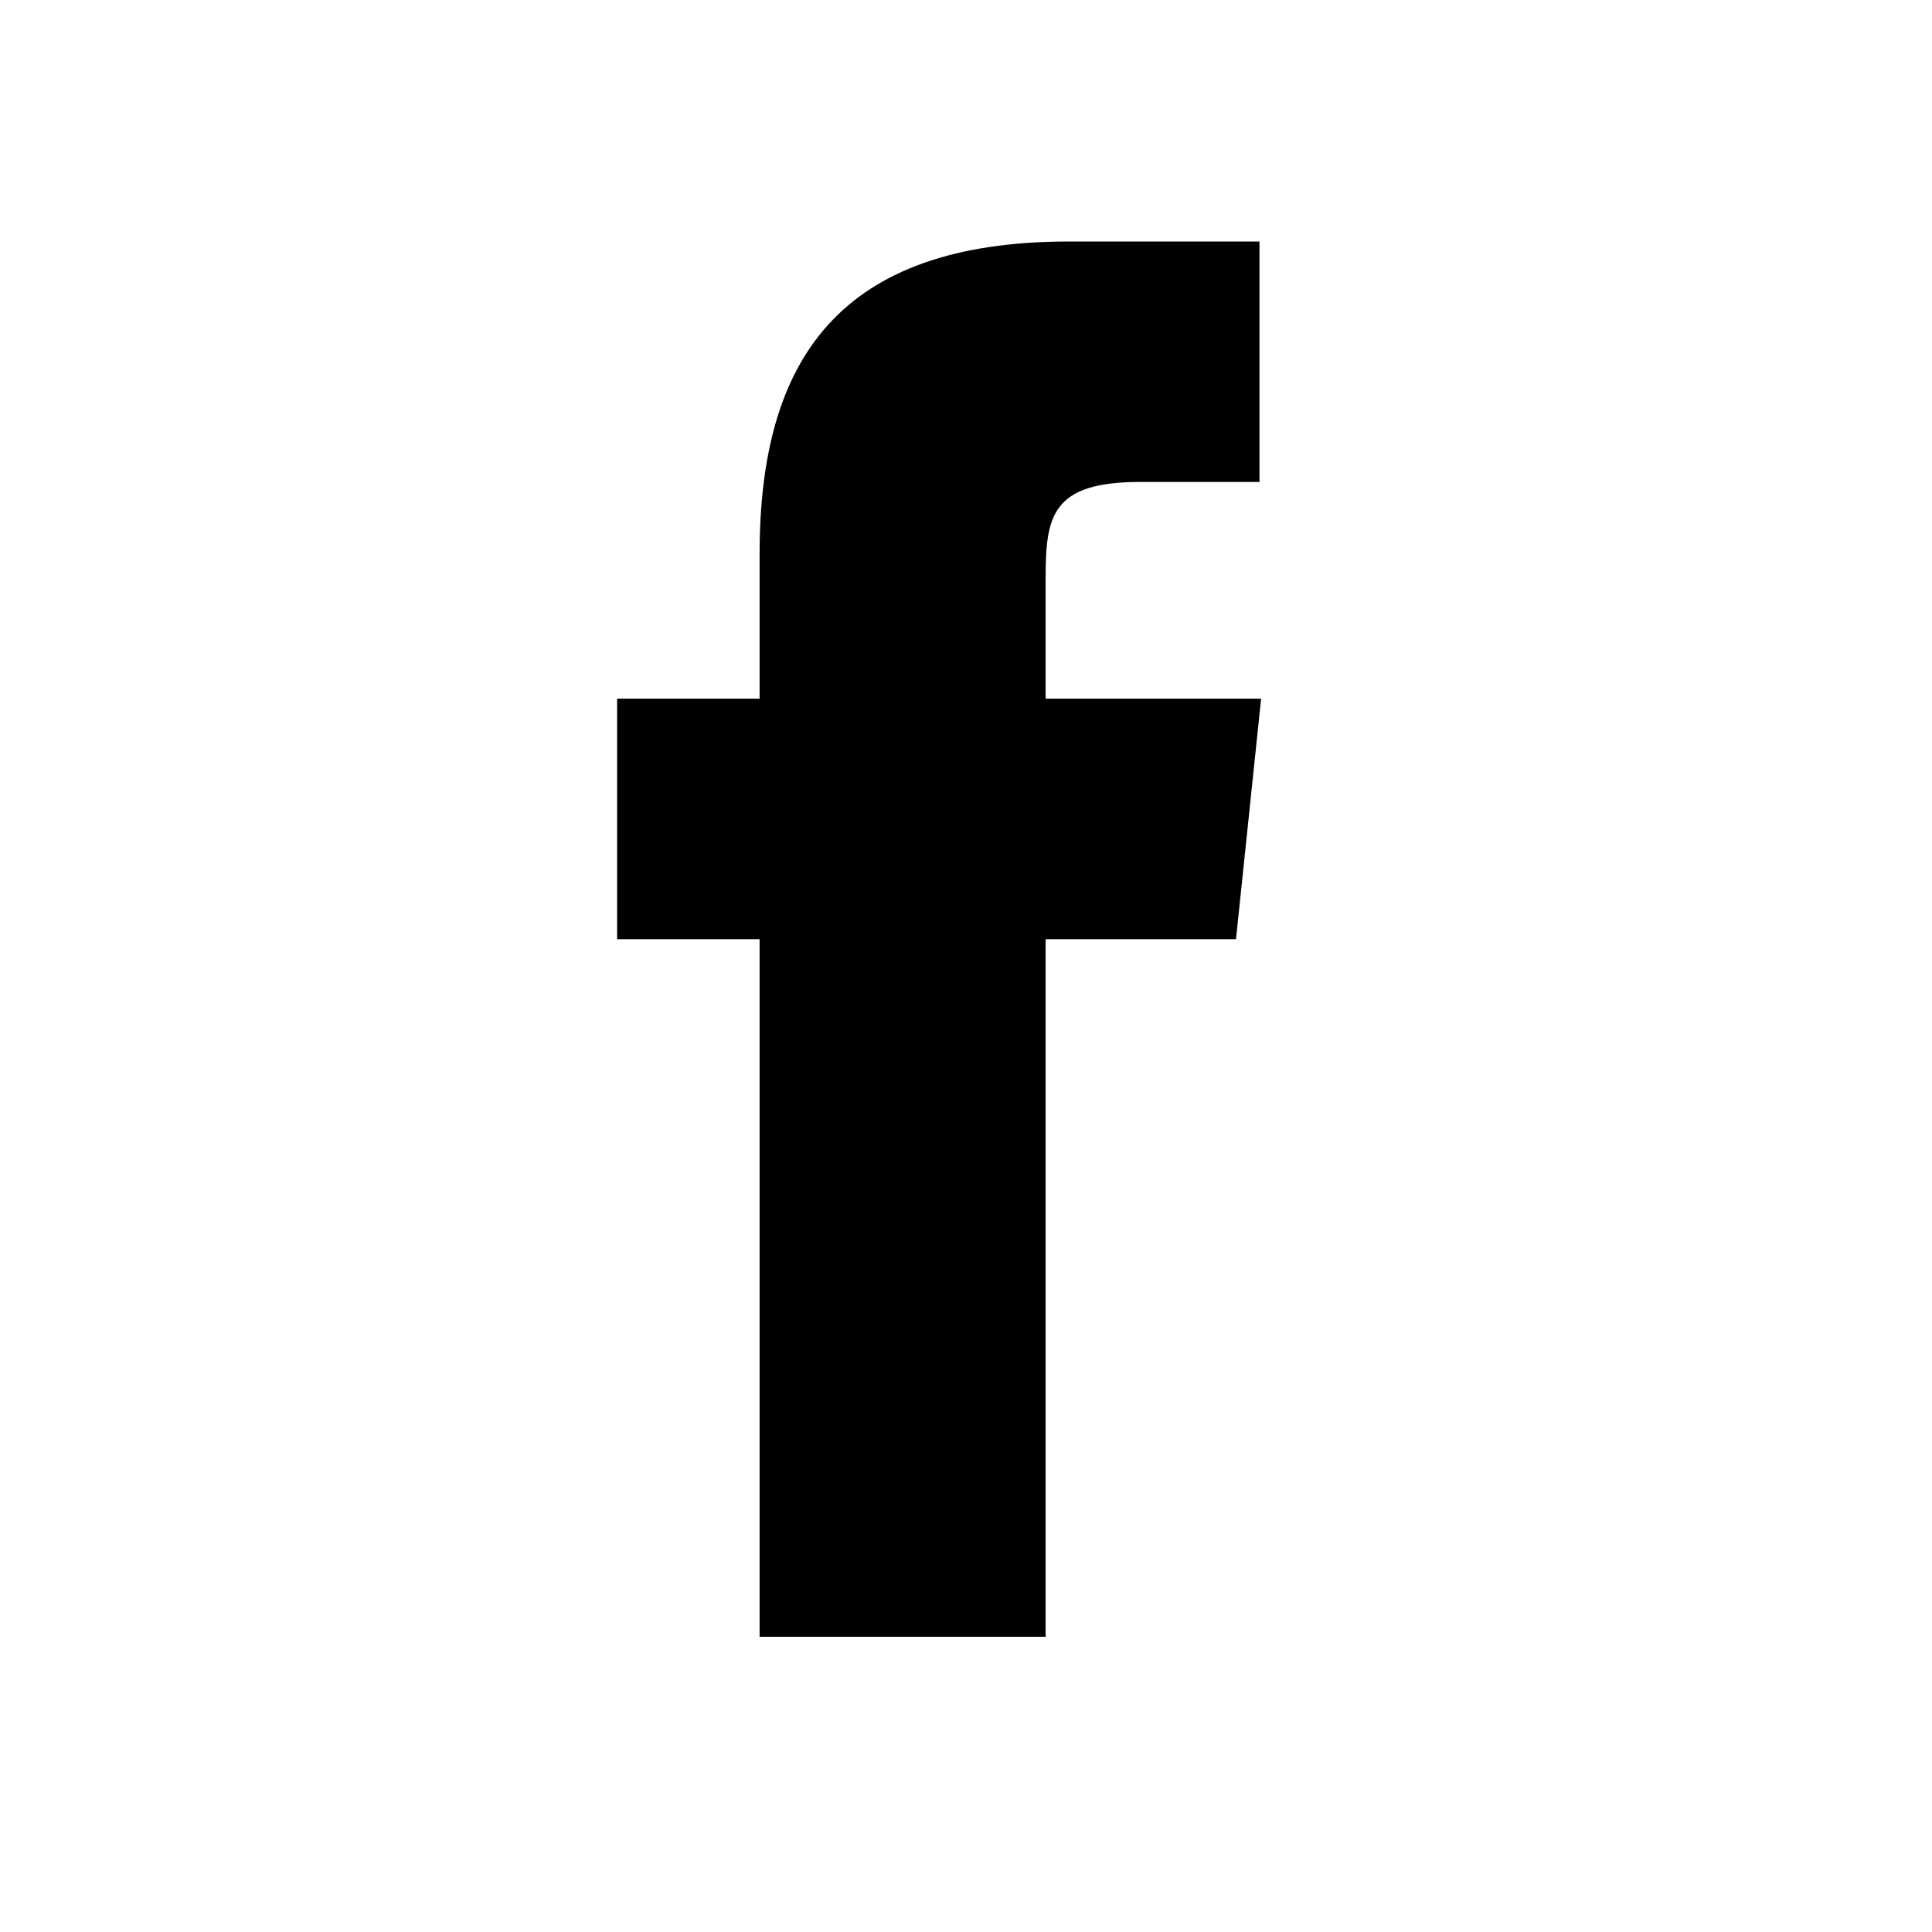 <?xml version="1.0" encoding="UTF-8"?>
<svg width="24px" height="24px" viewBox="0 0 24 24" version="1.1" xmlns="http://www.w3.org/2000/svg" xmlns:xlink="http://www.w3.org/1999/xlink">
    <title>1C5F01BC-53CD-4F7B-88C6-21F8136F88AF</title>
    <g id="Desktop" stroke="none" stroke-width="1" fill="none" fill-rule="evenodd">
        <g id="01.0---Search-Jobs---Guest" transform="translate(-117, -2650)" fill="#000000" fill-rule="nonzero">
            <g id="Desktop-/-Footer-/-Module_white" transform="translate(0, 2104)">
                <g id="Desktop/_Atoms/Button/Facebook" transform="translate(117, 546)">
                    <g id="facebook" transform="translate(7.666, 3)">
                        <path d="M8,5.679 L7.688,8.667 L5.323,8.667 L5.323,17.333 L1.77,17.333 L1.77,8.667 L0,8.667 L0,5.679 L1.77,5.679 L1.77,3.881 C1.77,1.451 2.771,0 5.616,0 L7.98,0 L7.98,2.987 L6.5,2.987 C5.397,2.987 5.323,3.409 5.323,4.186 L5.323,5.679 L8,5.679 L8,5.679 Z" id="Path"></path>
                    </g>
                </g>
            </g>
        </g>
    </g>
</svg>